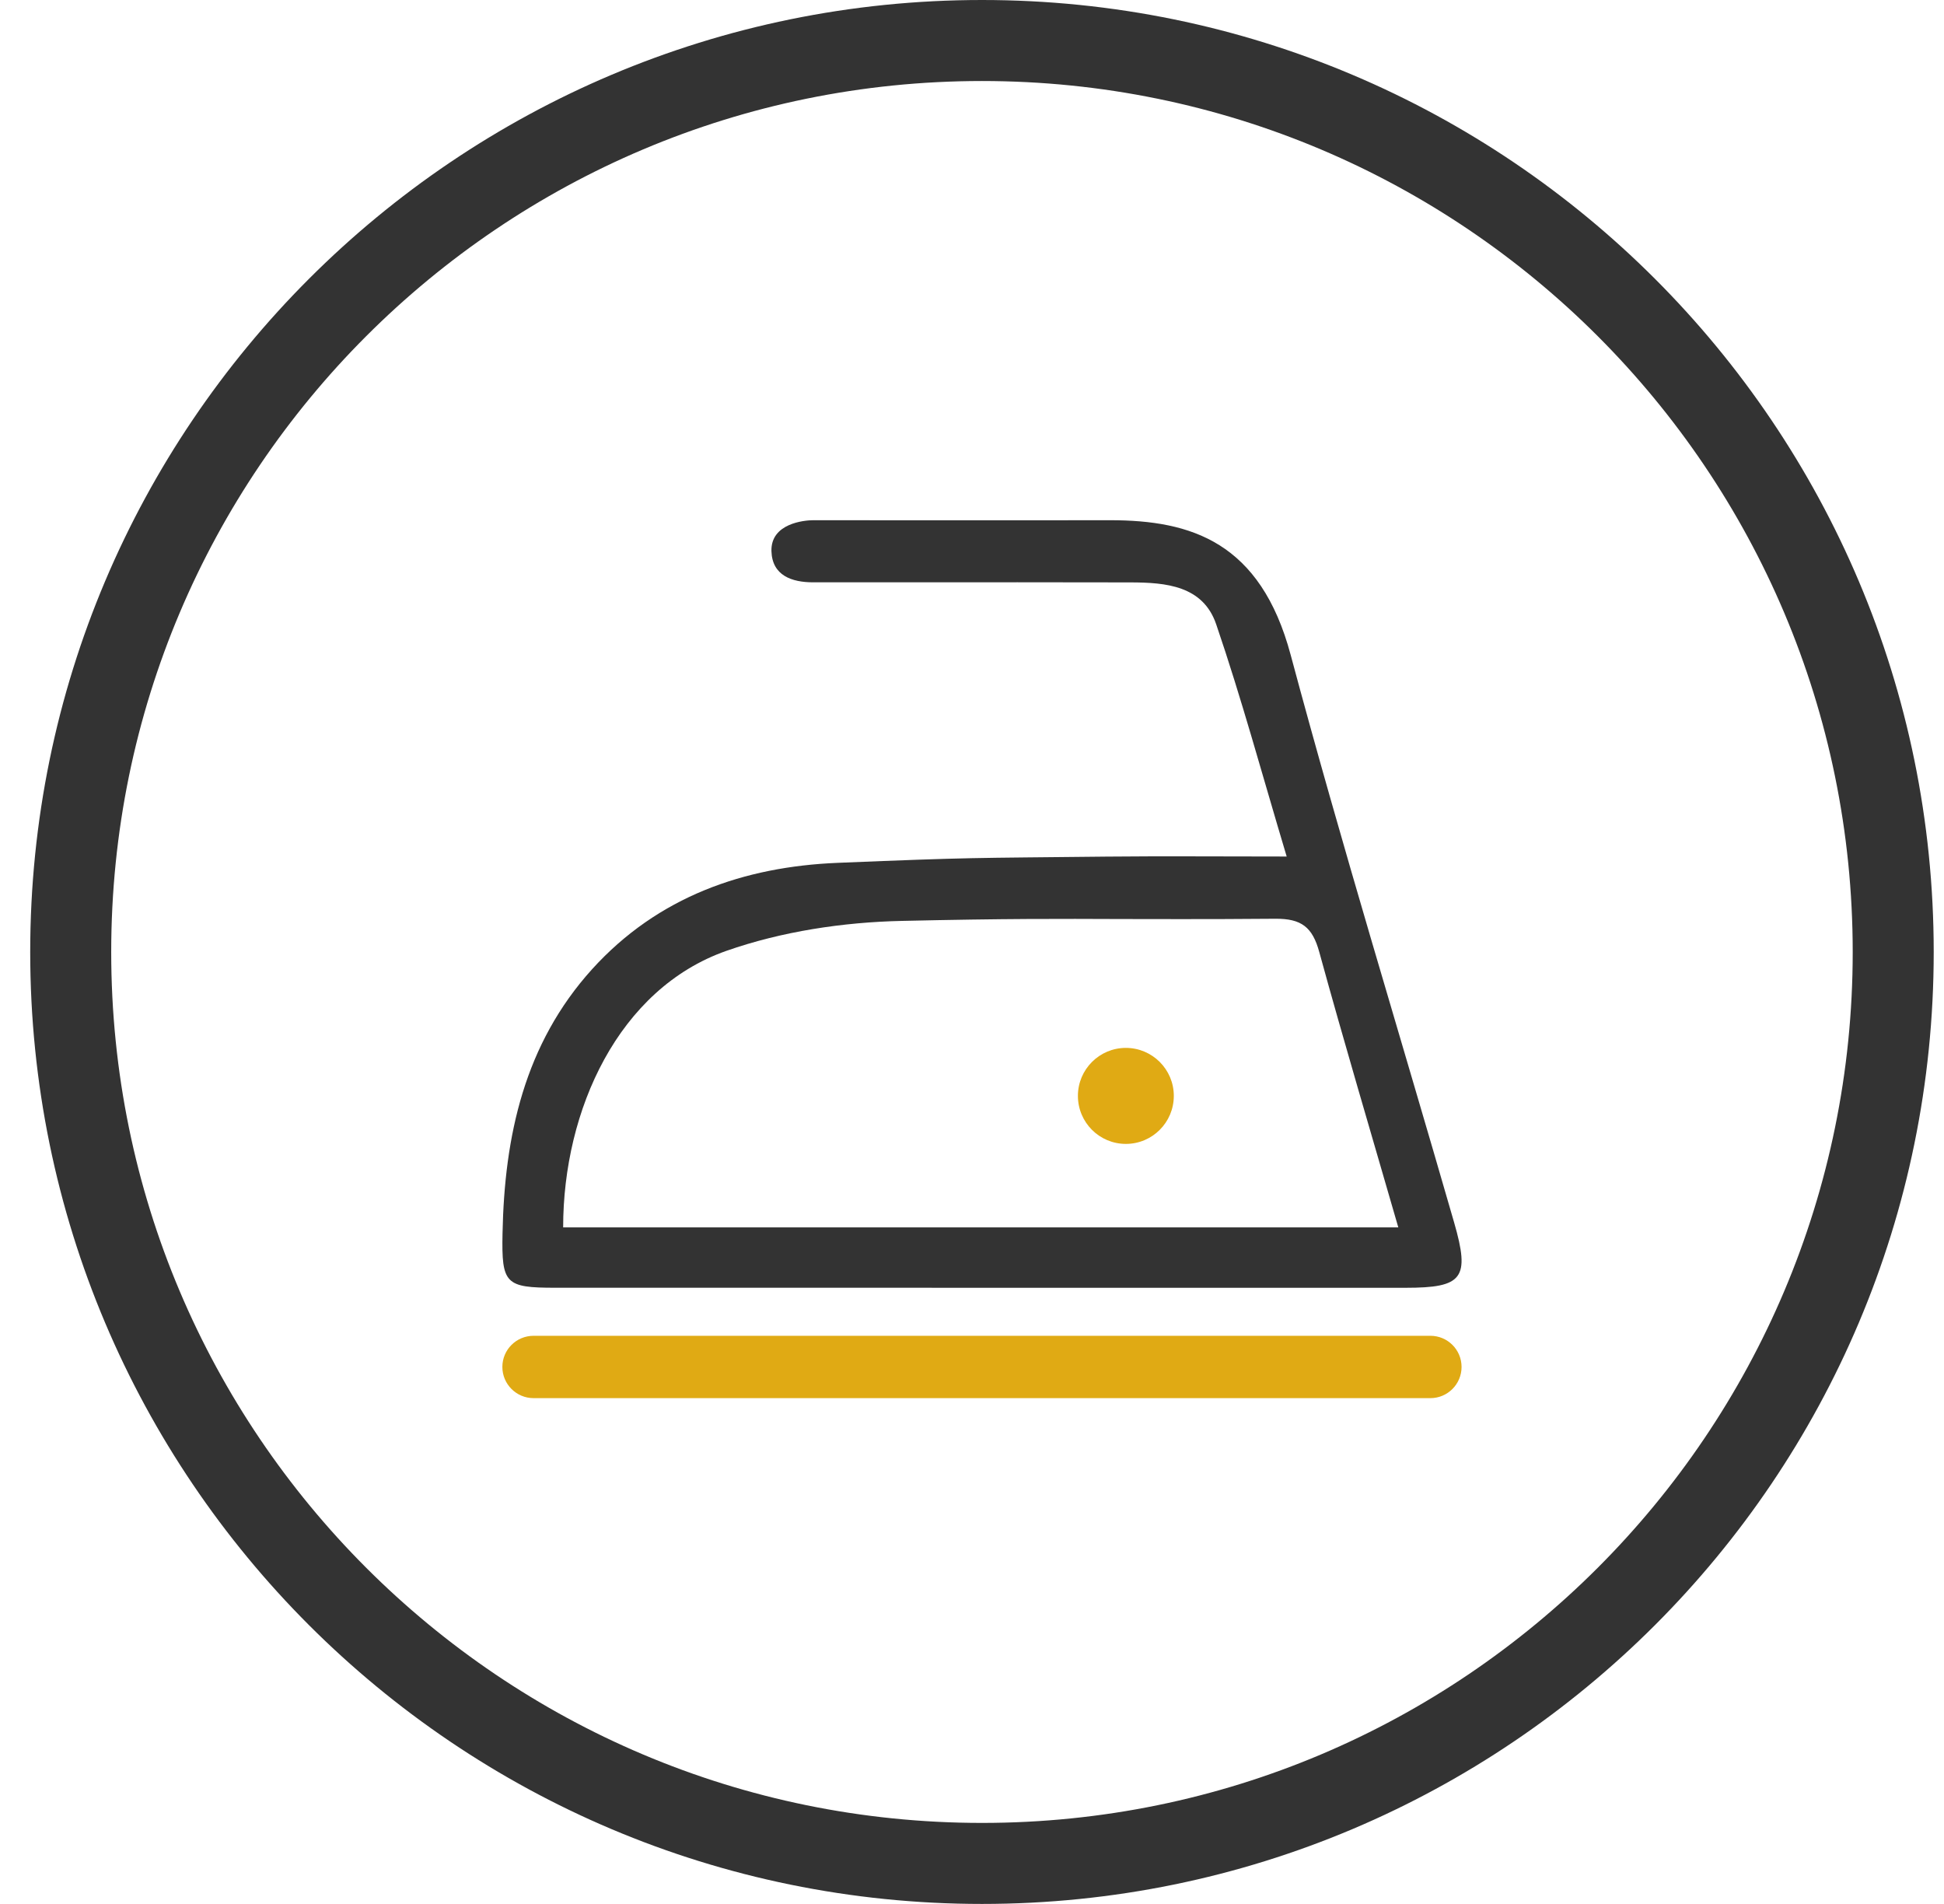 <?xml version="1.0" encoding="UTF-8"?>
<svg width="48px" height="47px" viewBox="0 0 48 47" version="1.1" xmlns="http://www.w3.org/2000/svg" xmlns:xlink="http://www.w3.org/1999/xlink">
    <title>complimentary-pressing</title>
    <g id="Page-1" stroke="none" stroke-width="1" fill="none" fill-rule="evenodd">
        <g id="complimentary-pressing" transform="translate(1.746, 1)">
            <path d="M0,22.501 C0,34.927 10.074,45 22.501,45 L22.501,45 C34.927,45 45,34.927 45,22.501 L45,22.501 C45,10.073 34.927,0 22.501,0 L22.501,0 C10.074,0 0,10.073 0,22.501 L0,22.501 Z" id="Clip-68" stroke="#333333" stroke-width="2"></path>
            <path d="M25.656,11.842 C23.549,11.845 22.637,11.844 21.526,11.844 L21.526,11.844 C20.733,11.842 19.837,11.842 18.332,11.842 L18.332,11.842 C18.116,11.842 17.284,11.918 17.302,12.603 L17.302,12.603 C17.319,13.21 17.807,13.375 18.332,13.375 L18.332,13.375 C19.484,13.376 20.356,13.375 21.135,13.375 L21.135,13.375 C22.691,13.374 23.873,13.372 26.18,13.377 L26.18,13.377 C27.036,13.38 27.956,13.455 28.283,14.41 L28.283,14.41 C28.909,16.241 29.415,18.112 30.024,20.144 L30.024,20.144 C28.392,20.144 26.977,20.132 25.563,20.146 L25.563,20.146 C22.168,20.183 22.325,20.161 18.934,20.3 L18.934,20.3 C16.631,20.395 14.503,21.128 12.873,22.926 L12.873,22.926 C11.205,24.771 10.709,27.035 10.662,29.45 L10.662,29.45 C10.637,30.694 10.732,30.789 11.964,30.789 L11.964,30.789 C20.146,30.79 24.777,30.791 32.959,30.79 L32.959,30.79 C34.373,30.79 34.557,30.559 34.158,29.177 L34.158,29.177 C32.812,24.508 31.381,19.863 30.123,15.169 L30.123,15.169 C29.376,12.379 27.666,11.842 25.668,11.842 L25.668,11.842 C25.664,11.842 25.661,11.842 25.656,11.842 L25.656,11.842 Z M29.742,21.68 C30.391,21.675 30.661,21.888 30.829,22.503 L30.829,22.503 C31.44,24.729 32.1,26.943 32.78,29.299 L32.78,29.299 L12.159,29.299 C12.159,26.398 13.527,23.409 16.188,22.473 L16.188,22.473 C17.558,21.993 19.069,21.765 20.523,21.733 L20.523,21.733 C23.107,21.675 24.382,21.681 25.941,21.687 L25.941,21.687 C26.398,21.689 26.879,21.689 27.424,21.689 L27.424,21.689 C28.08,21.689 28.829,21.688 29.742,21.68 L29.742,21.68 Z" id="Clip-71" fill="#333333"></path>
            <path d="M11.429,31.975 C11.003,31.975 10.658,32.318 10.658,32.744 L10.658,32.744 C10.658,33.169 11.003,33.514 11.429,33.514 L11.429,33.514 L33.573,33.514 C33.997,33.514 34.342,33.169 34.342,32.744 L34.342,32.744 C34.342,32.318 33.997,31.975 33.573,31.975 L33.573,31.975 L11.429,31.975 Z" id="Clip-74" fill="#E0AA14"></path>
            <path d="M24.869,26.052 C24.869,26.708 25.399,27.238 26.053,27.238 L26.053,27.238 C26.707,27.238 27.237,26.708 27.237,26.052 L27.237,26.052 C27.237,25.4 26.707,24.868 26.053,24.868 L26.053,24.868 C25.399,24.868 24.869,25.4 24.869,26.052 L24.869,26.052 Z" id="Clip-77" fill="#E0AA14"></path>
        </g>
    </g>
</svg>